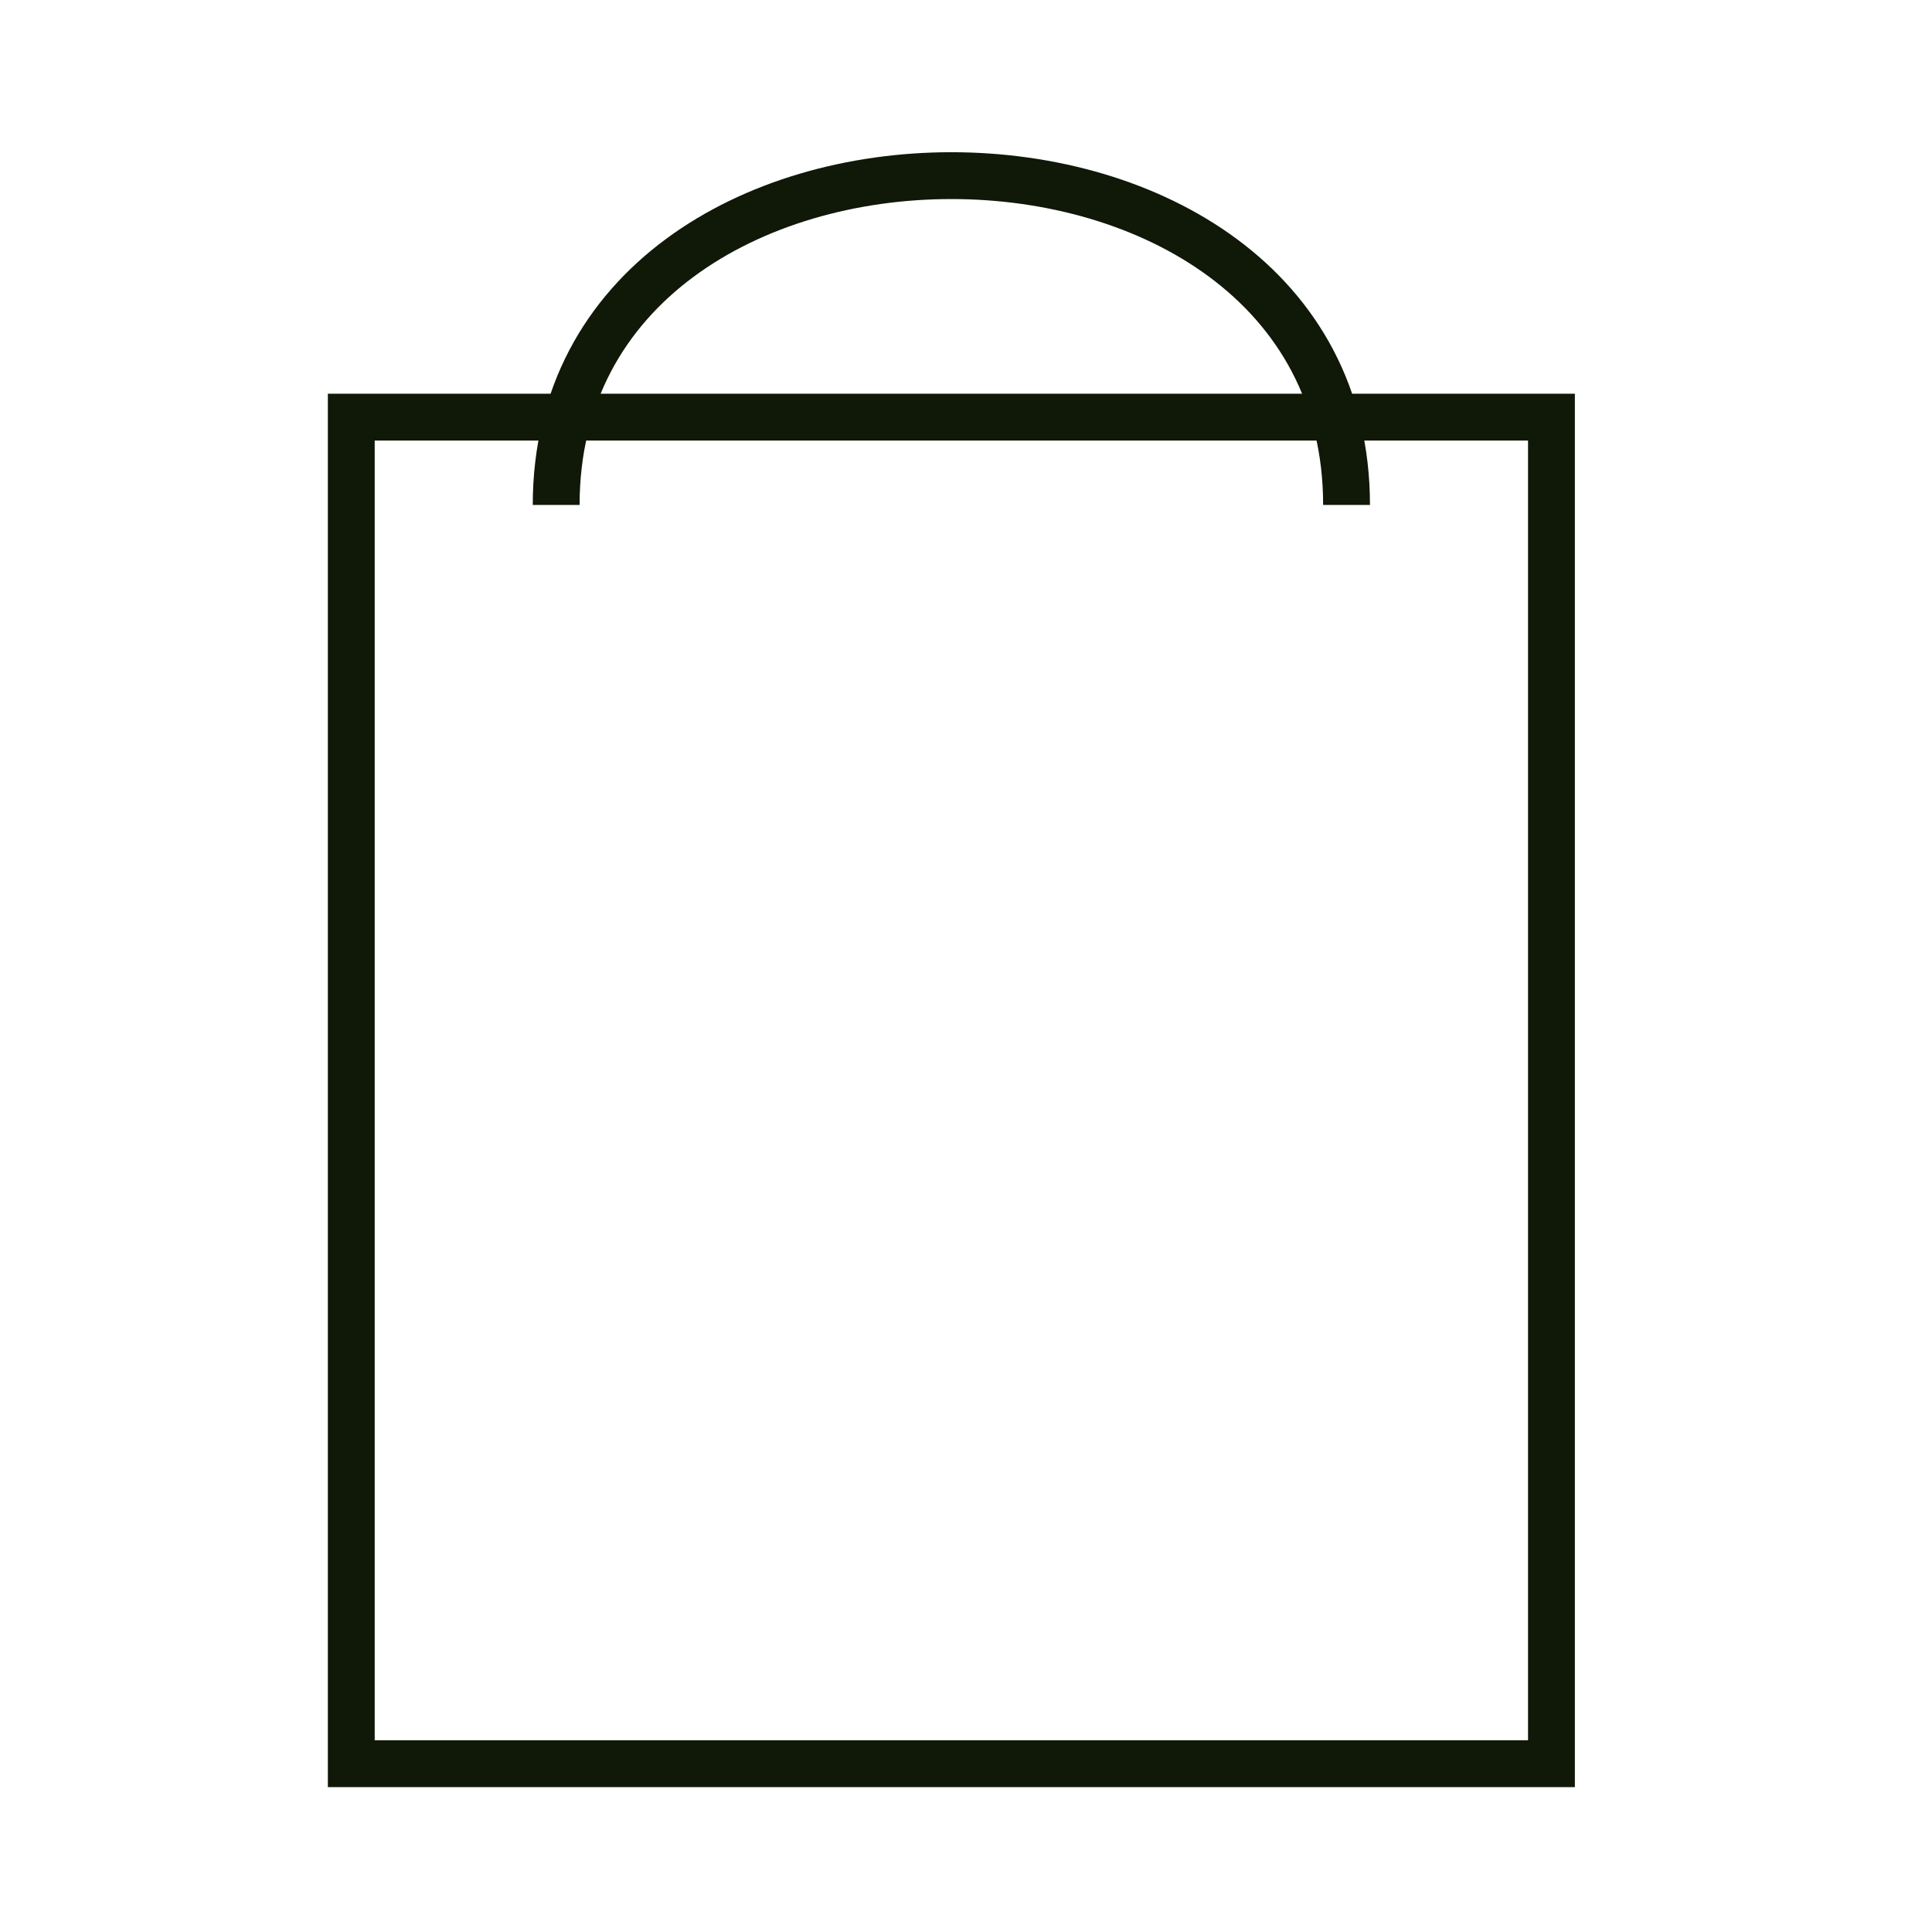 <?xml version="1.0" encoding="UTF-8"?> <svg xmlns="http://www.w3.org/2000/svg" width="33" height="33" viewBox="0 0 33 33" fill="none"> <path d="M9.5 8.625C9.5 1.125 23 1.125 23 8.625M6 7.125H26.5V30.125H6V7.125Z" stroke="#101807" stroke-width="0.8"></path> </svg> 